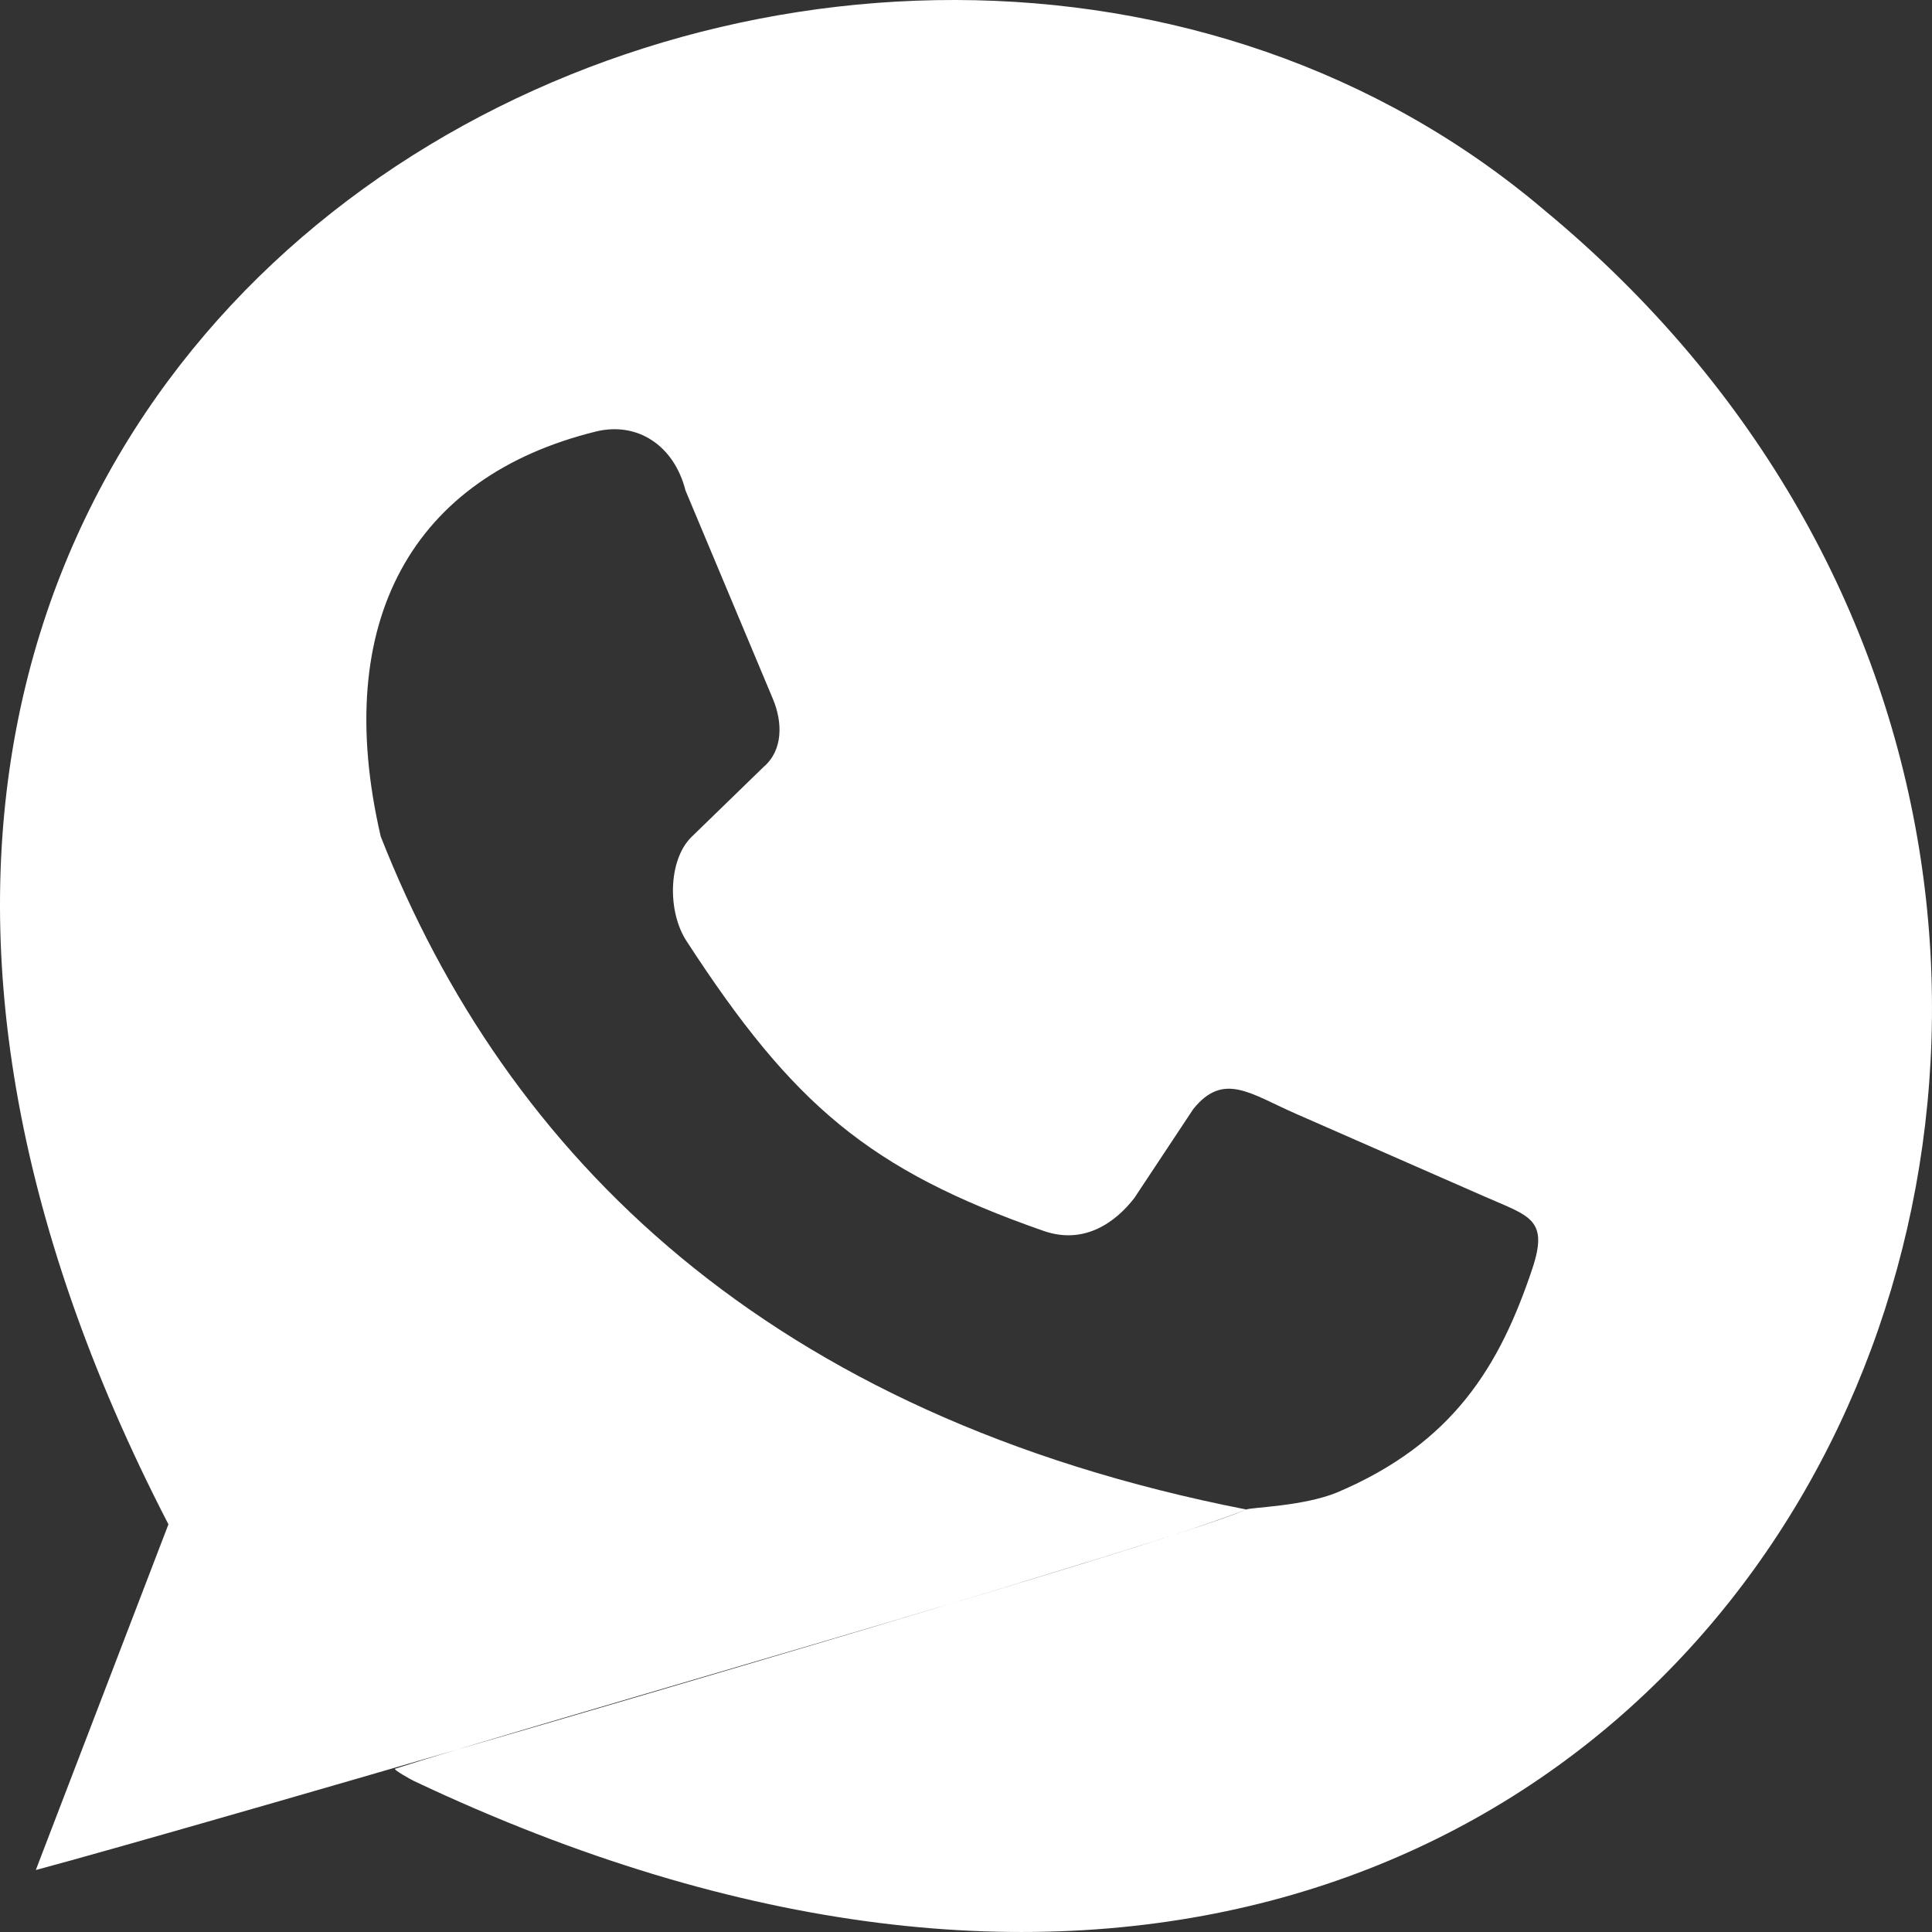 <?xml version="1.0" encoding="UTF-8"?> <svg xmlns="http://www.w3.org/2000/svg" width="94" height="94" viewBox="0 0 94 94" fill="none"><rect x="0" y="0" width="94" height="94" fill="#333333" stroke="none"/><path fill-rule="evenodd" clip-rule="evenodd" d="M1.742 90.984L8.195 74.165C-22.939 13.956 42.355 -17.654 75.175 10.255C117.158 45.041 84.603 117.152 20.14 86.653C19.99 86.582 19.11 86.092 19.227 86.055C25.746 83.952 55.099 75.668 60.635 73.443C60.907 73.334 63.401 73.289 65.043 72.619C70.706 70.221 72.965 66.466 74.547 61.749C75.367 59.302 74.424 59.179 72.227 58.215L63.043 54.186C60.823 53.212 59.531 52.137 58.06 53.957L55.195 58.282C54.283 59.469 52.754 60.581 50.772 59.888C42.281 56.922 38.57 53.742 33.398 45.78C32.476 44.361 32.508 41.895 33.606 40.759L37.152 37.314C38.114 36.493 38.073 35.124 37.608 34.014L33.354 23.868C32.792 21.656 30.997 20.501 28.986 20.997C20.122 23.185 16.086 30.17 18.524 40.699C24.641 56.249 37.364 68.884 60.635 73.443C60.67 73.45 60.645 73.44 60.602 73.457C60.522 73.489 60.334 73.569 60.035 73.683C54.306 75.868 8.545 89.18 1.742 90.984Z" fill="white"></path></svg> 